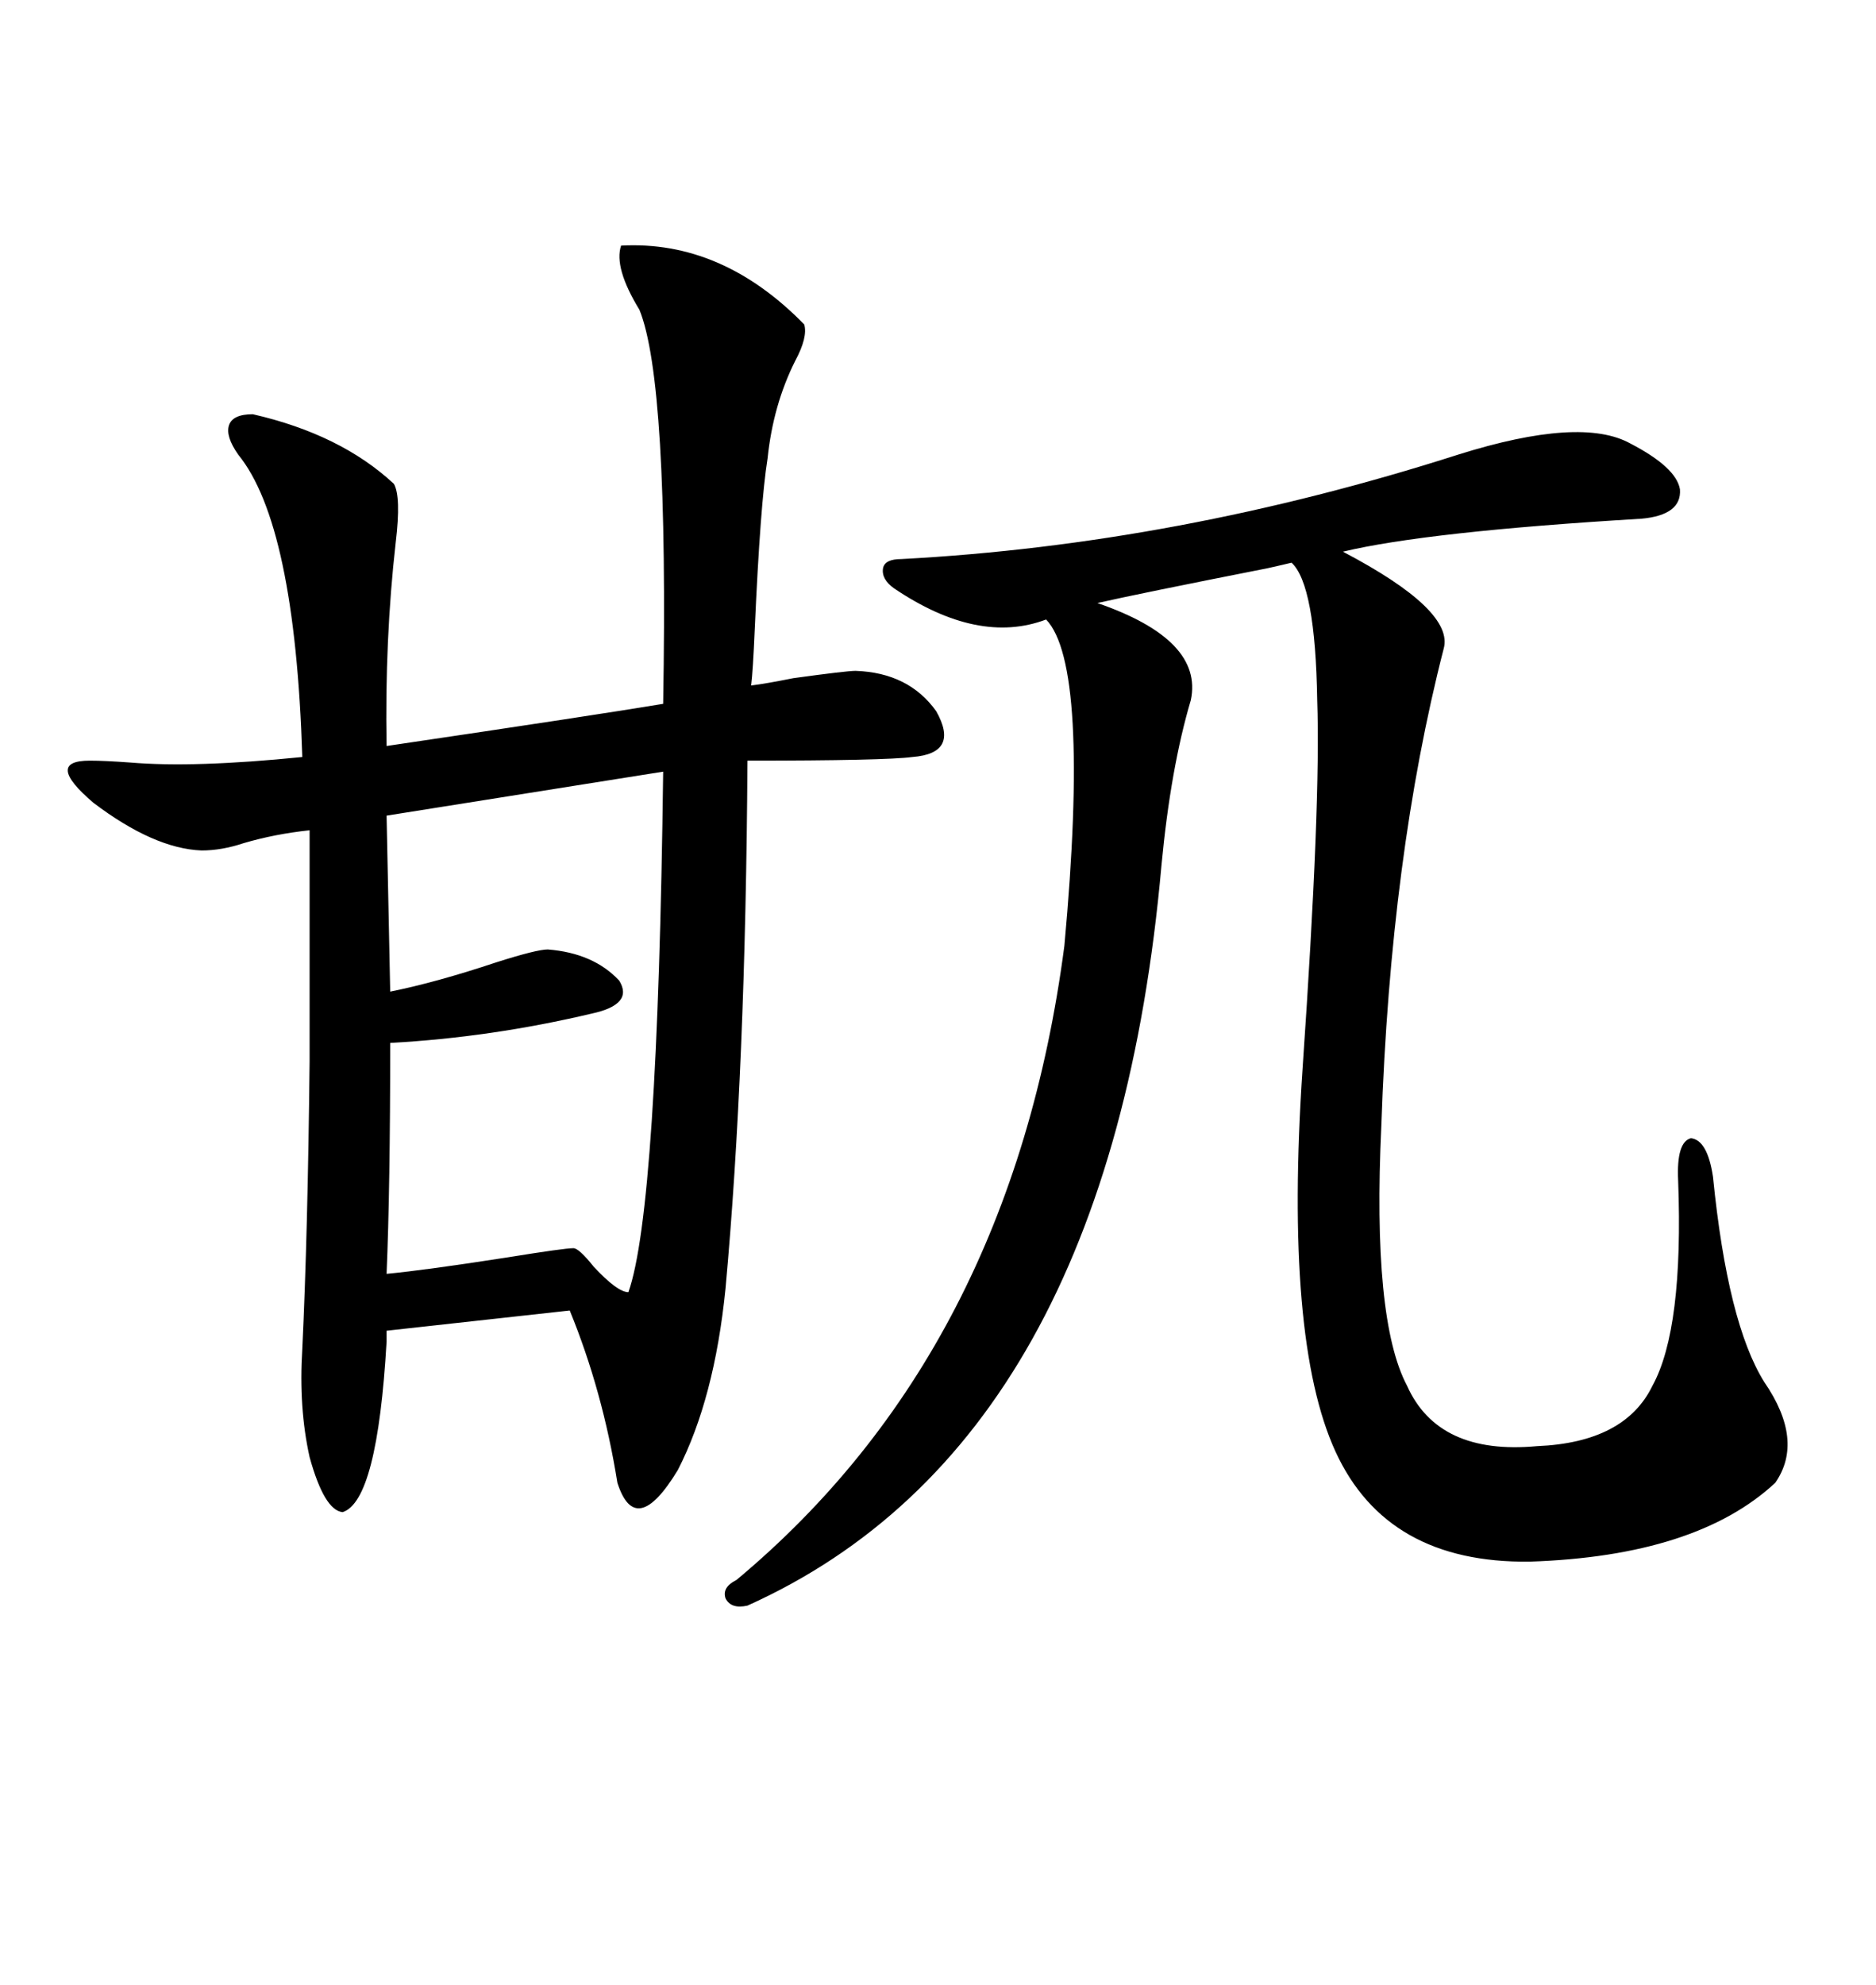 <svg xmlns="http://www.w3.org/2000/svg" xmlns:xlink="http://www.w3.org/1999/xlink" width="300" height="317.285"><path d="M99.32 39.26L99.32 39.26Q115.43 38.38 128.61 51.86L128.61 51.86Q129.20 53.91 127.15 57.71L127.15 57.71Q123.63 64.75 122.75 73.24L122.75 73.24Q121.58 80.57 120.70 100.49L120.70 100.49Q120.41 107.23 120.12 109.57L120.12 109.57Q122.46 109.28 126.86 108.40L126.86 108.40Q135.35 107.23 136.82 107.23L136.82 107.23Q145.31 107.52 149.71 113.67L149.71 113.67Q153.52 120.41 145.90 121.00L145.90 121.00Q141.50 121.58 119.53 121.58L119.53 121.58Q119.24 170.80 116.02 205.96L116.02 205.96Q114.26 223.54 108.40 234.96L108.40 234.96Q101.66 246.09 98.73 237.01L98.73 237.01Q96.39 222.36 91.11 209.47L91.11 209.47L61.82 212.70L61.82 214.45Q60.35 239.94 54.79 241.70L54.79 241.70Q51.86 241.41 49.51 232.91L49.51 232.91Q47.75 225 48.34 215.63L48.34 215.63Q49.22 197.17 49.51 169.63L49.51 169.63L49.51 132.71Q43.95 133.30 38.96 134.77L38.96 134.77Q35.45 135.94 32.23 135.94L32.23 135.94Q24.61 135.64 14.94 128.32L14.94 128.32Q7.03 121.58 14.36 121.58L14.36 121.58Q16.70 121.58 20.80 121.88L20.80 121.88Q31.05 122.75 48.34 121.00L48.34 121.00Q47.17 83.79 38.09 72.66L38.09 72.66Q36.04 69.73 36.62 67.97L36.62 67.97Q37.21 66.21 40.43 66.21L40.43 66.21Q54.49 69.43 62.99 77.34L62.99 77.34Q64.16 79.39 63.28 86.72L63.28 86.72Q61.52 102.25 61.82 119.24L61.82 119.24Q95.51 114.26 106.05 112.50L106.05 112.50Q106.93 60.94 102.25 49.51L102.25 49.51Q98.14 42.77 99.32 39.26ZM260.74 70.90L260.74 70.90Q268.07 74.71 268.65 78.22L268.65 78.22Q268.95 82.32 262.50 82.91L262.50 82.91Q228.22 84.96 214.75 88.18L214.75 88.18Q232.62 97.56 230.86 103.71L230.86 103.71Q222.36 136.82 220.90 179.88L220.90 179.88Q219.43 210.94 225 221.48L225 221.48Q229.98 232.62 245.80 231.15L245.80 231.15Q259.86 230.57 264.26 221.48L264.26 221.48Q269.24 212.40 268.36 188.67L268.36 188.67Q268.07 182.52 270.41 181.93L270.41 181.93Q273.05 182.23 273.93 188.09L273.93 188.09Q276.27 211.52 282.13 220.90L282.13 220.90Q288.57 230.27 283.89 237.01L283.89 237.01Q271.29 248.73 244.63 249.61L244.63 249.61Q221.78 249.90 213.57 232.03L213.57 232.03Q205.37 214.16 208.30 170.80L208.30 170.80Q211.23 128.32 210.64 111.91L210.64 111.91Q210.35 93.46 206.54 89.94L206.54 89.94Q205.37 90.23 202.73 90.82L202.73 90.82Q181.93 94.92 175.49 96.39L175.49 96.39Q192.48 102.25 190.43 111.91L190.43 111.91Q187.21 122.75 185.74 138.28L185.74 138.28Q177.54 230.57 119.53 256.64L119.53 256.64Q116.89 257.23 116.02 255.47L116.02 255.47Q115.43 253.71 117.77 252.54L117.77 252.54Q161.72 215.92 170.21 151.17L170.21 151.17Q174.32 106.35 167.29 99.02L167.29 99.02Q156.45 103.13 142.97 94.04L142.97 94.04Q140.92 92.58 141.21 90.82L141.21 90.82Q141.50 89.36 144.14 89.36L144.14 89.36Q188.38 87.01 233.20 72.66L233.20 72.66Q252.83 66.50 260.74 70.90ZM62.40 166.70L62.40 166.70Q62.40 189.84 61.82 203.61L61.82 203.61Q67.97 203.03 81.15 200.98L81.15 200.98Q90.23 199.51 91.70 199.51L91.70 199.51Q92.58 199.51 94.92 202.44L94.92 202.44Q98.73 206.54 100.49 206.54L100.49 206.54Q105.18 193.36 106.05 123.34L106.05 123.34L61.82 130.37L62.40 158.50Q69.73 157.03 79.39 153.81L79.39 153.81Q85.84 151.76 87.60 151.76L87.60 151.76Q94.92 152.34 99.02 156.74L99.02 156.74Q101.37 160.55 94.63 162.01L94.63 162.01Q78.52 165.82 62.40 166.70Z"/></svg>